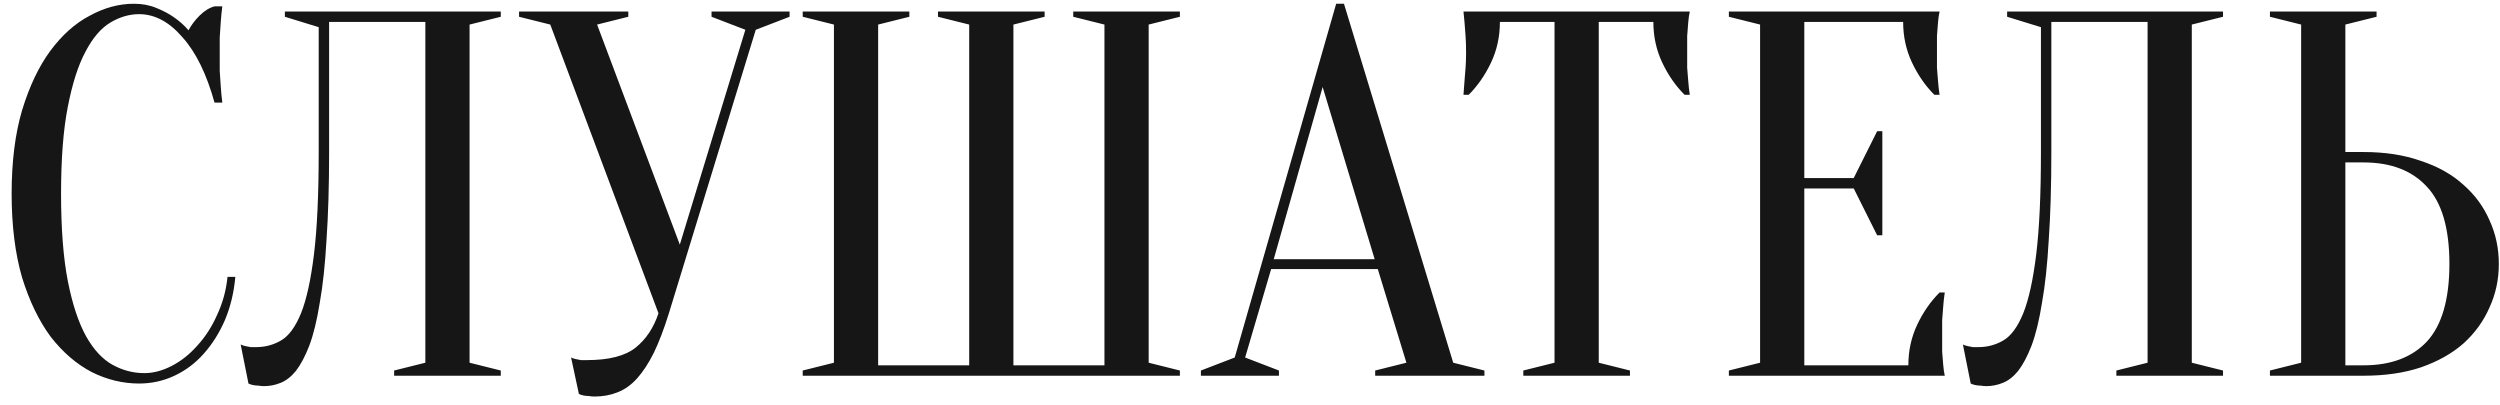 <?xml version="1.0" encoding="UTF-8"?> <svg xmlns="http://www.w3.org/2000/svg" width="173" height="28" viewBox="0 0 173 28" fill="none"> <path d="M9.625 0.98C8.953 0.98 8.293 1.172 7.645 1.556C6.997 1.94 6.421 2.612 5.917 3.572C5.413 4.508 5.005 5.78 4.693 7.388C4.381 8.972 4.225 10.976 4.225 13.4C4.225 15.824 4.381 17.84 4.693 19.448C5.005 21.032 5.425 22.304 5.953 23.264C6.481 24.2 7.093 24.86 7.789 25.244C8.485 25.628 9.217 25.82 9.985 25.82C10.609 25.82 11.245 25.652 11.893 25.316C12.541 24.98 13.129 24.512 13.657 23.912C14.209 23.312 14.665 22.604 15.025 21.788C15.409 20.972 15.649 20.096 15.745 19.16H16.285C16.189 20.24 15.949 21.236 15.565 22.148C15.181 23.036 14.689 23.816 14.089 24.488C13.513 25.136 12.841 25.64 12.073 26C11.305 26.36 10.489 26.54 9.625 26.54C8.497 26.54 7.405 26.276 6.349 25.748C5.293 25.196 4.345 24.38 3.505 23.3C2.689 22.196 2.029 20.828 1.525 19.196C1.045 17.54 0.805 15.608 0.805 13.4C0.805 11.192 1.045 9.272 1.525 7.64C2.029 5.984 2.677 4.616 3.469 3.536C4.285 2.432 5.197 1.616 6.205 1.088C7.213 0.536 8.233 0.26 9.265 0.26C9.841 0.26 10.357 0.356 10.813 0.548C11.293 0.74 11.701 0.956 12.037 1.196C12.421 1.46 12.757 1.76 13.045 2.096C13.237 1.736 13.489 1.4 13.801 1.088C14.137 0.752 14.485 0.536 14.845 0.44H15.385C15.337 0.8 15.301 1.16 15.277 1.52C15.253 1.856 15.229 2.216 15.205 2.6C15.205 2.96 15.205 3.32 15.205 3.68C15.205 4.088 15.205 4.496 15.205 4.904C15.229 5.288 15.253 5.648 15.277 5.984C15.301 6.368 15.337 6.74 15.385 7.1H14.845C14.293 5.108 13.549 3.596 12.613 2.564C11.701 1.508 10.705 0.98 9.625 0.98ZM22.774 10.52C22.774 12.848 22.714 14.876 22.594 16.604C22.498 18.308 22.342 19.76 22.126 20.96C21.934 22.16 21.694 23.144 21.406 23.912C21.118 24.656 20.806 25.244 20.47 25.676C20.134 26.084 19.774 26.36 19.39 26.504C19.03 26.648 18.658 26.72 18.274 26.72C18.13 26.72 17.998 26.708 17.878 26.684C17.758 26.684 17.638 26.672 17.518 26.648C17.398 26.624 17.29 26.588 17.194 26.54L16.654 23.84C16.75 23.888 16.858 23.924 16.978 23.948C17.098 23.972 17.218 23.996 17.338 24.02C17.458 24.02 17.59 24.02 17.734 24.02C18.358 24.02 18.934 23.864 19.462 23.552C19.99 23.24 20.446 22.616 20.83 21.68C21.214 20.72 21.514 19.352 21.73 17.576C21.946 15.8 22.054 13.448 22.054 10.52V1.88L19.714 1.16V0.8H34.654V1.16L32.494 1.7V25.1L34.654 25.64V26H27.274V25.64L29.434 25.1V1.52H22.774V10.52ZM47.043 16.928L51.579 2.06L49.239 1.16V0.8H54.639V1.16L52.299 2.06L46.287 21.68C45.951 22.76 45.603 23.672 45.243 24.416C44.883 25.136 44.499 25.724 44.091 26.18C43.683 26.636 43.227 26.96 42.723 27.152C42.243 27.344 41.715 27.44 41.139 27.44C40.995 27.44 40.863 27.428 40.743 27.404C40.623 27.404 40.503 27.392 40.383 27.368C40.263 27.344 40.155 27.308 40.059 27.26L39.519 24.74C39.615 24.788 39.723 24.824 39.843 24.848C39.963 24.872 40.083 24.896 40.203 24.92C40.323 24.92 40.455 24.92 40.599 24.92C42.135 24.92 43.263 24.632 43.983 24.056C44.703 23.48 45.231 22.688 45.567 21.68L38.079 1.7L35.919 1.16V0.8H43.479V1.16L41.319 1.7L47.043 16.928ZM70.128 1.7V25.28H76.428V1.7L74.268 1.16V0.8H81.648V1.16L79.488 1.7V25.1L81.648 25.64V26H55.548V25.64L57.708 25.1V1.7L55.548 1.16V0.8H62.928V1.16L60.768 1.7V25.28H67.068V1.7L64.908 1.16V0.8H72.288V1.16L70.128 1.7ZM88.143 17.936H95.127L91.527 6.02L88.143 17.936ZM95.343 18.62H87.963L86.163 24.74L88.503 25.64V26H83.103V25.64L85.443 24.74L92.463 0.26H93.003L100.563 25.1L102.723 25.64V26H95.163V25.64L97.323 25.1L95.343 18.62ZM110.633 25.1L112.793 25.64V26H105.413V25.64L107.573 25.1V1.52H103.793C103.793 2.528 103.589 3.464 103.181 4.328C102.773 5.192 102.257 5.936 101.633 6.56H101.273C101.297 6.248 101.321 5.924 101.345 5.588C101.369 5.3 101.393 5 101.417 4.688C101.441 4.352 101.453 4.016 101.453 3.68C101.453 3.224 101.441 2.828 101.417 2.492C101.393 2.132 101.369 1.82 101.345 1.556C101.321 1.268 101.297 1.016 101.273 0.8H116.933C116.885 1.016 116.849 1.268 116.825 1.556C116.801 1.82 116.777 2.132 116.753 2.492C116.753 2.828 116.753 3.224 116.753 3.68C116.753 4.016 116.753 4.352 116.753 4.688C116.777 5 116.801 5.3 116.825 5.588C116.849 5.924 116.885 6.248 116.933 6.56H116.573C115.949 5.936 115.433 5.192 115.025 4.328C114.617 3.464 114.413 2.528 114.413 1.52H110.633V25.1ZM132.058 25.28C132.058 24.272 132.262 23.336 132.67 22.472C133.078 21.608 133.594 20.864 134.218 20.24H134.578C134.53 20.552 134.494 20.876 134.47 21.212C134.446 21.5 134.422 21.812 134.398 22.148C134.398 22.484 134.398 22.808 134.398 23.12C134.398 23.576 134.398 23.984 134.398 24.344C134.422 24.68 134.446 24.98 134.47 25.244C134.494 25.532 134.53 25.784 134.578 26H119.638V25.64L121.798 25.1V1.7L119.638 1.16V0.8H134.218C134.17 1.016 134.134 1.268 134.11 1.556C134.086 1.82 134.062 2.132 134.038 2.492C134.038 2.828 134.038 3.224 134.038 3.68C134.038 4.016 134.038 4.352 134.038 4.688C134.062 5 134.086 5.3 134.11 5.588C134.134 5.924 134.17 6.248 134.218 6.56H133.858C133.234 5.936 132.718 5.192 132.31 4.328C131.902 3.464 131.698 2.528 131.698 1.52H124.858V12.32H128.278L129.898 9.08H130.258V16.28H129.898L128.278 13.04H124.858V25.28H132.058ZM141.953 10.52C141.953 12.848 141.893 14.876 141.773 16.604C141.677 18.308 141.521 19.76 141.305 20.96C141.113 22.16 140.873 23.144 140.585 23.912C140.297 24.656 139.985 25.244 139.649 25.676C139.313 26.084 138.953 26.36 138.569 26.504C138.209 26.648 137.837 26.72 137.453 26.72C137.309 26.72 137.177 26.708 137.057 26.684C136.937 26.684 136.817 26.672 136.697 26.648C136.577 26.624 136.469 26.588 136.373 26.54L135.833 23.84C135.929 23.888 136.037 23.924 136.157 23.948C136.277 23.972 136.397 23.996 136.517 24.02C136.637 24.02 136.769 24.02 136.913 24.02C137.537 24.02 138.113 23.864 138.641 23.552C139.169 23.24 139.625 22.616 140.009 21.68C140.393 20.72 140.693 19.352 140.909 17.576C141.125 15.8 141.233 13.448 141.233 10.52V1.88L138.893 1.16V0.8H153.833V1.16L151.673 1.7V25.1L153.833 25.64V26H146.453V25.64L148.613 25.1V1.52H141.953V10.52ZM163.559 10.52C165.047 10.52 166.367 10.724 167.519 11.132C168.695 11.516 169.679 12.068 170.471 12.788C171.263 13.484 171.863 14.3 172.271 15.236C172.703 16.172 172.919 17.18 172.919 18.26C172.919 19.34 172.703 20.348 172.271 21.284C171.863 22.22 171.263 23.048 170.471 23.768C169.679 24.464 168.695 25.016 167.519 25.424C166.367 25.808 165.047 26 163.559 26H157.079V25.64L159.239 25.1V1.7L157.079 1.16V0.8H164.459V1.16L162.299 1.7V10.52H163.559ZM162.299 25.28H163.559C165.455 25.28 166.919 24.728 167.951 23.624C168.983 22.496 169.499 20.708 169.499 18.26C169.499 15.812 168.983 14.036 167.951 12.932C166.919 11.804 165.455 11.24 163.559 11.24H162.299V25.28Z" fill="#161616"></path> </svg> 